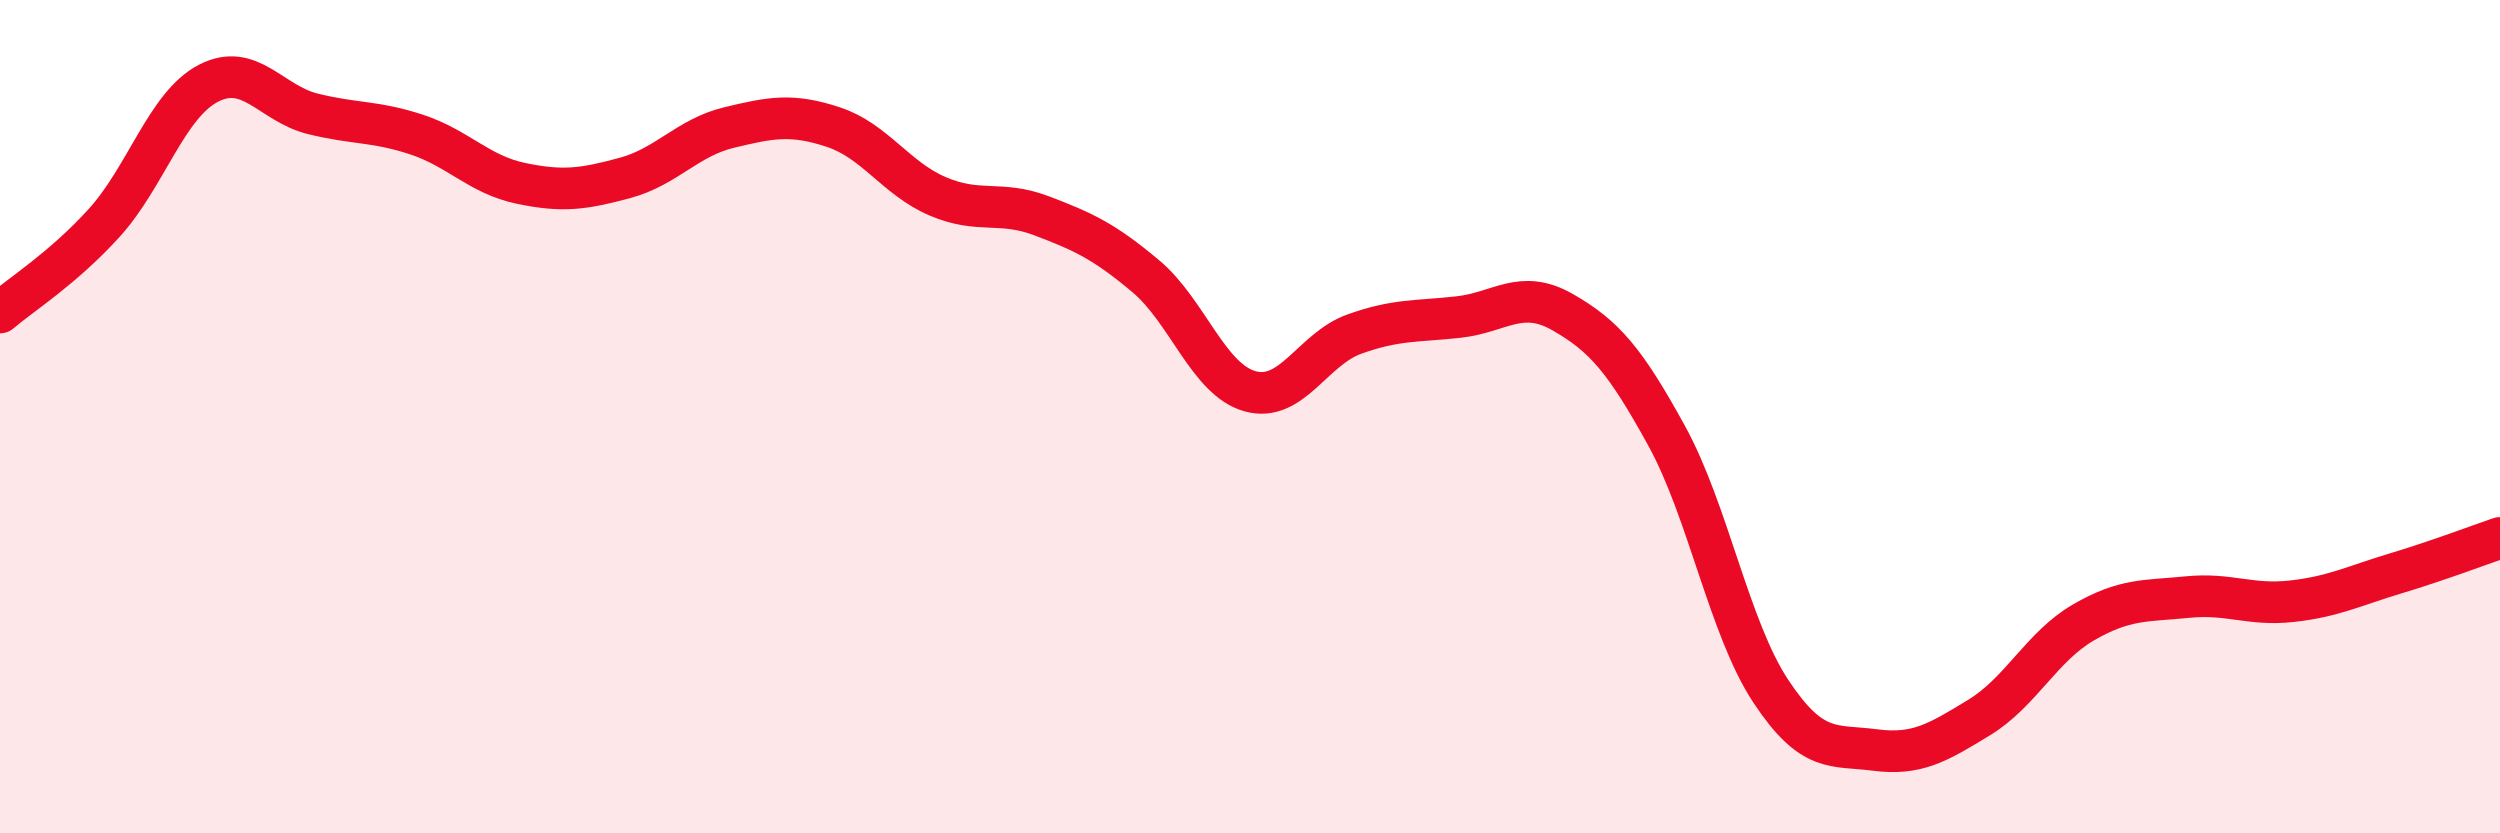 
    <svg width="60" height="20" viewBox="0 0 60 20" xmlns="http://www.w3.org/2000/svg">
      <path
        d="M 0,7.5 C 0.5,7.07 1.5,6.45 2.5,5.35 C 3.5,4.25 4,2.52 5,2 C 6,1.48 6.5,2.48 7.5,2.73 C 8.5,2.98 9,2.9 10,3.23 C 11,3.56 11.5,4.19 12.5,4.4 C 13.5,4.61 14,4.54 15,4.27 C 16,4 16.5,3.3 17.5,3.06 C 18.5,2.82 19,2.72 20,3.05 C 21,3.38 21.5,4.28 22.5,4.71 C 23.5,5.14 24,4.8 25,5.18 C 26,5.56 26.5,5.79 27.5,6.63 C 28.5,7.47 29,9.11 30,9.39 C 31,9.67 31.5,8.38 32.5,8.02 C 33.5,7.66 34,7.72 35,7.61 C 36,7.5 36.5,6.92 37.5,7.49 C 38.5,8.06 39,8.64 40,10.46 C 41,12.28 41.5,15.08 42.5,16.59 C 43.5,18.1 44,17.87 45,18 C 46,18.13 46.5,17.83 47.5,17.22 C 48.5,16.61 49,15.52 50,14.94 C 51,14.36 51.5,14.43 52.5,14.33 C 53.5,14.23 54,14.54 55,14.43 C 56,14.32 56.5,14.06 57.5,13.76 C 58.5,13.46 59.5,13.08 60,12.91L60 20L0 20Z"
        fill="#EB0A25"
        opacity="0.1"
        stroke-linecap="round"
        stroke-linejoin="round"
      />
      <path
        d="M 0,7.5 C 0.5,7.07 1.5,6.45 2.5,5.35 C 3.5,4.25 4,2.52 5,2 C 6,1.48 6.5,2.48 7.5,2.73 C 8.5,2.98 9,2.9 10,3.23 C 11,3.56 11.5,4.19 12.5,4.4 C 13.5,4.61 14,4.54 15,4.27 C 16,4 16.5,3.3 17.5,3.06 C 18.5,2.82 19,2.72 20,3.05 C 21,3.38 21.5,4.28 22.5,4.71 C 23.5,5.14 24,4.8 25,5.18 C 26,5.56 26.5,5.79 27.5,6.63 C 28.5,7.47 29,9.11 30,9.39 C 31,9.67 31.5,8.38 32.5,8.02 C 33.5,7.66 34,7.72 35,7.61 C 36,7.5 36.5,6.92 37.5,7.49 C 38.5,8.06 39,8.64 40,10.46 C 41,12.28 41.5,15.08 42.5,16.59 C 43.5,18.1 44,17.87 45,18 C 46,18.13 46.5,17.83 47.5,17.22 C 48.5,16.61 49,15.52 50,14.94 C 51,14.36 51.5,14.43 52.5,14.33 C 53.5,14.23 54,14.54 55,14.43 C 56,14.32 56.5,14.06 57.5,13.76 C 58.5,13.46 59.5,13.08 60,12.91"
        stroke="#EB0A25"
        stroke-width="1"
        fill="none"
        stroke-linecap="round"
        stroke-linejoin="round"
      />
    </svg>
  